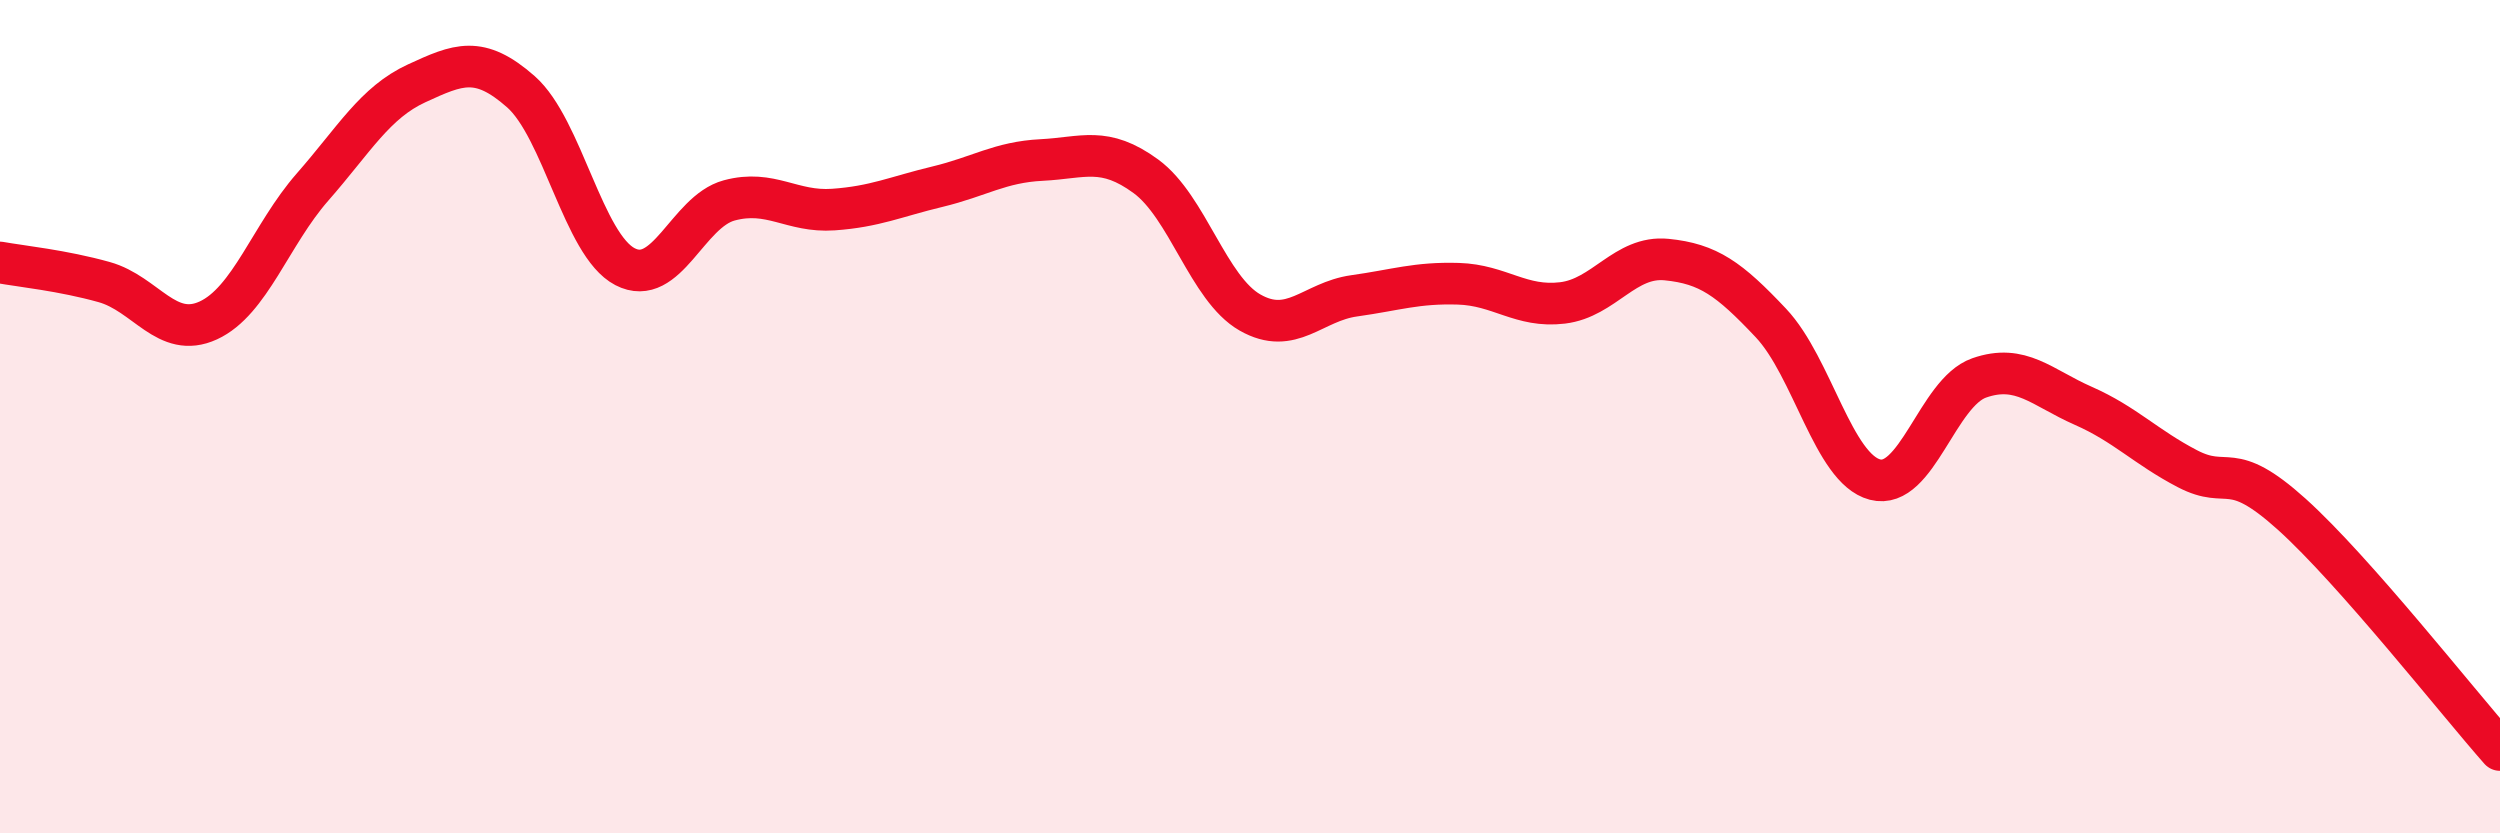 
    <svg width="60" height="20" viewBox="0 0 60 20" xmlns="http://www.w3.org/2000/svg">
      <path
        d="M 0,6.3 C 0.5,6.39 1.5,6.49 2.5,6.77 C 3.5,7.05 4,8.15 5,7.69 C 6,7.23 6.5,5.63 7.5,4.49 C 8.5,3.35 9,2.46 10,2 C 11,1.54 11.5,1.32 12.5,2.2 C 13.5,3.08 14,5.88 15,6.4 C 16,6.92 16.5,5.08 17.5,4.81 C 18.5,4.54 19,5.1 20,5.03 C 21,4.96 21.5,4.72 22.5,4.48 C 23.5,4.24 24,3.89 25,3.84 C 26,3.79 26.5,3.5 27.5,4.23 C 28.5,4.96 29,6.93 30,7.5 C 31,8.07 31.5,7.24 32.5,7.1 C 33.5,6.96 34,6.78 35,6.81 C 36,6.84 36.5,7.39 37.5,7.27 C 38.5,7.15 39,6.13 40,6.23 C 41,6.33 41.5,6.69 42.5,7.75 C 43.5,8.81 44,11.25 45,11.51 C 46,11.77 46.5,9.42 47.5,9.07 C 48.5,8.72 49,9.3 50,9.74 C 51,10.18 51.5,10.73 52.5,11.25 C 53.5,11.77 53.5,10.99 55,12.34 C 56.5,13.69 59,16.87 60,18L60 20L0 20Z"
        fill="#EB0A25"
        opacity="0.1"
        stroke-linecap="round"
        stroke-linejoin="round"
      />
      <path
        d="M 0,6.3 C 0.5,6.39 1.5,6.49 2.5,6.77 C 3.5,7.05 4,8.15 5,7.69 C 6,7.23 6.5,5.63 7.5,4.49 C 8.5,3.35 9,2.46 10,2 C 11,1.54 11.5,1.32 12.5,2.2 C 13.5,3.08 14,5.88 15,6.4 C 16,6.92 16.5,5.08 17.5,4.81 C 18.5,4.54 19,5.1 20,5.03 C 21,4.96 21.5,4.72 22.5,4.48 C 23.5,4.24 24,3.89 25,3.84 C 26,3.79 26.5,3.5 27.5,4.23 C 28.5,4.96 29,6.93 30,7.5 C 31,8.07 31.5,7.24 32.5,7.1 C 33.5,6.96 34,6.78 35,6.81 C 36,6.84 36.5,7.39 37.5,7.27 C 38.5,7.15 39,6.13 40,6.23 C 41,6.33 41.5,6.69 42.5,7.75 C 43.5,8.81 44,11.25 45,11.51 C 46,11.77 46.5,9.42 47.5,9.07 C 48.5,8.72 49,9.3 50,9.74 C 51,10.18 51.5,10.73 52.5,11.25 C 53.5,11.77 53.5,10.99 55,12.34 C 56.5,13.69 59,16.87 60,18"
        stroke="#EB0A25"
        stroke-width="1"
        fill="none"
        stroke-linecap="round"
        stroke-linejoin="round"
      />
    </svg>
  
